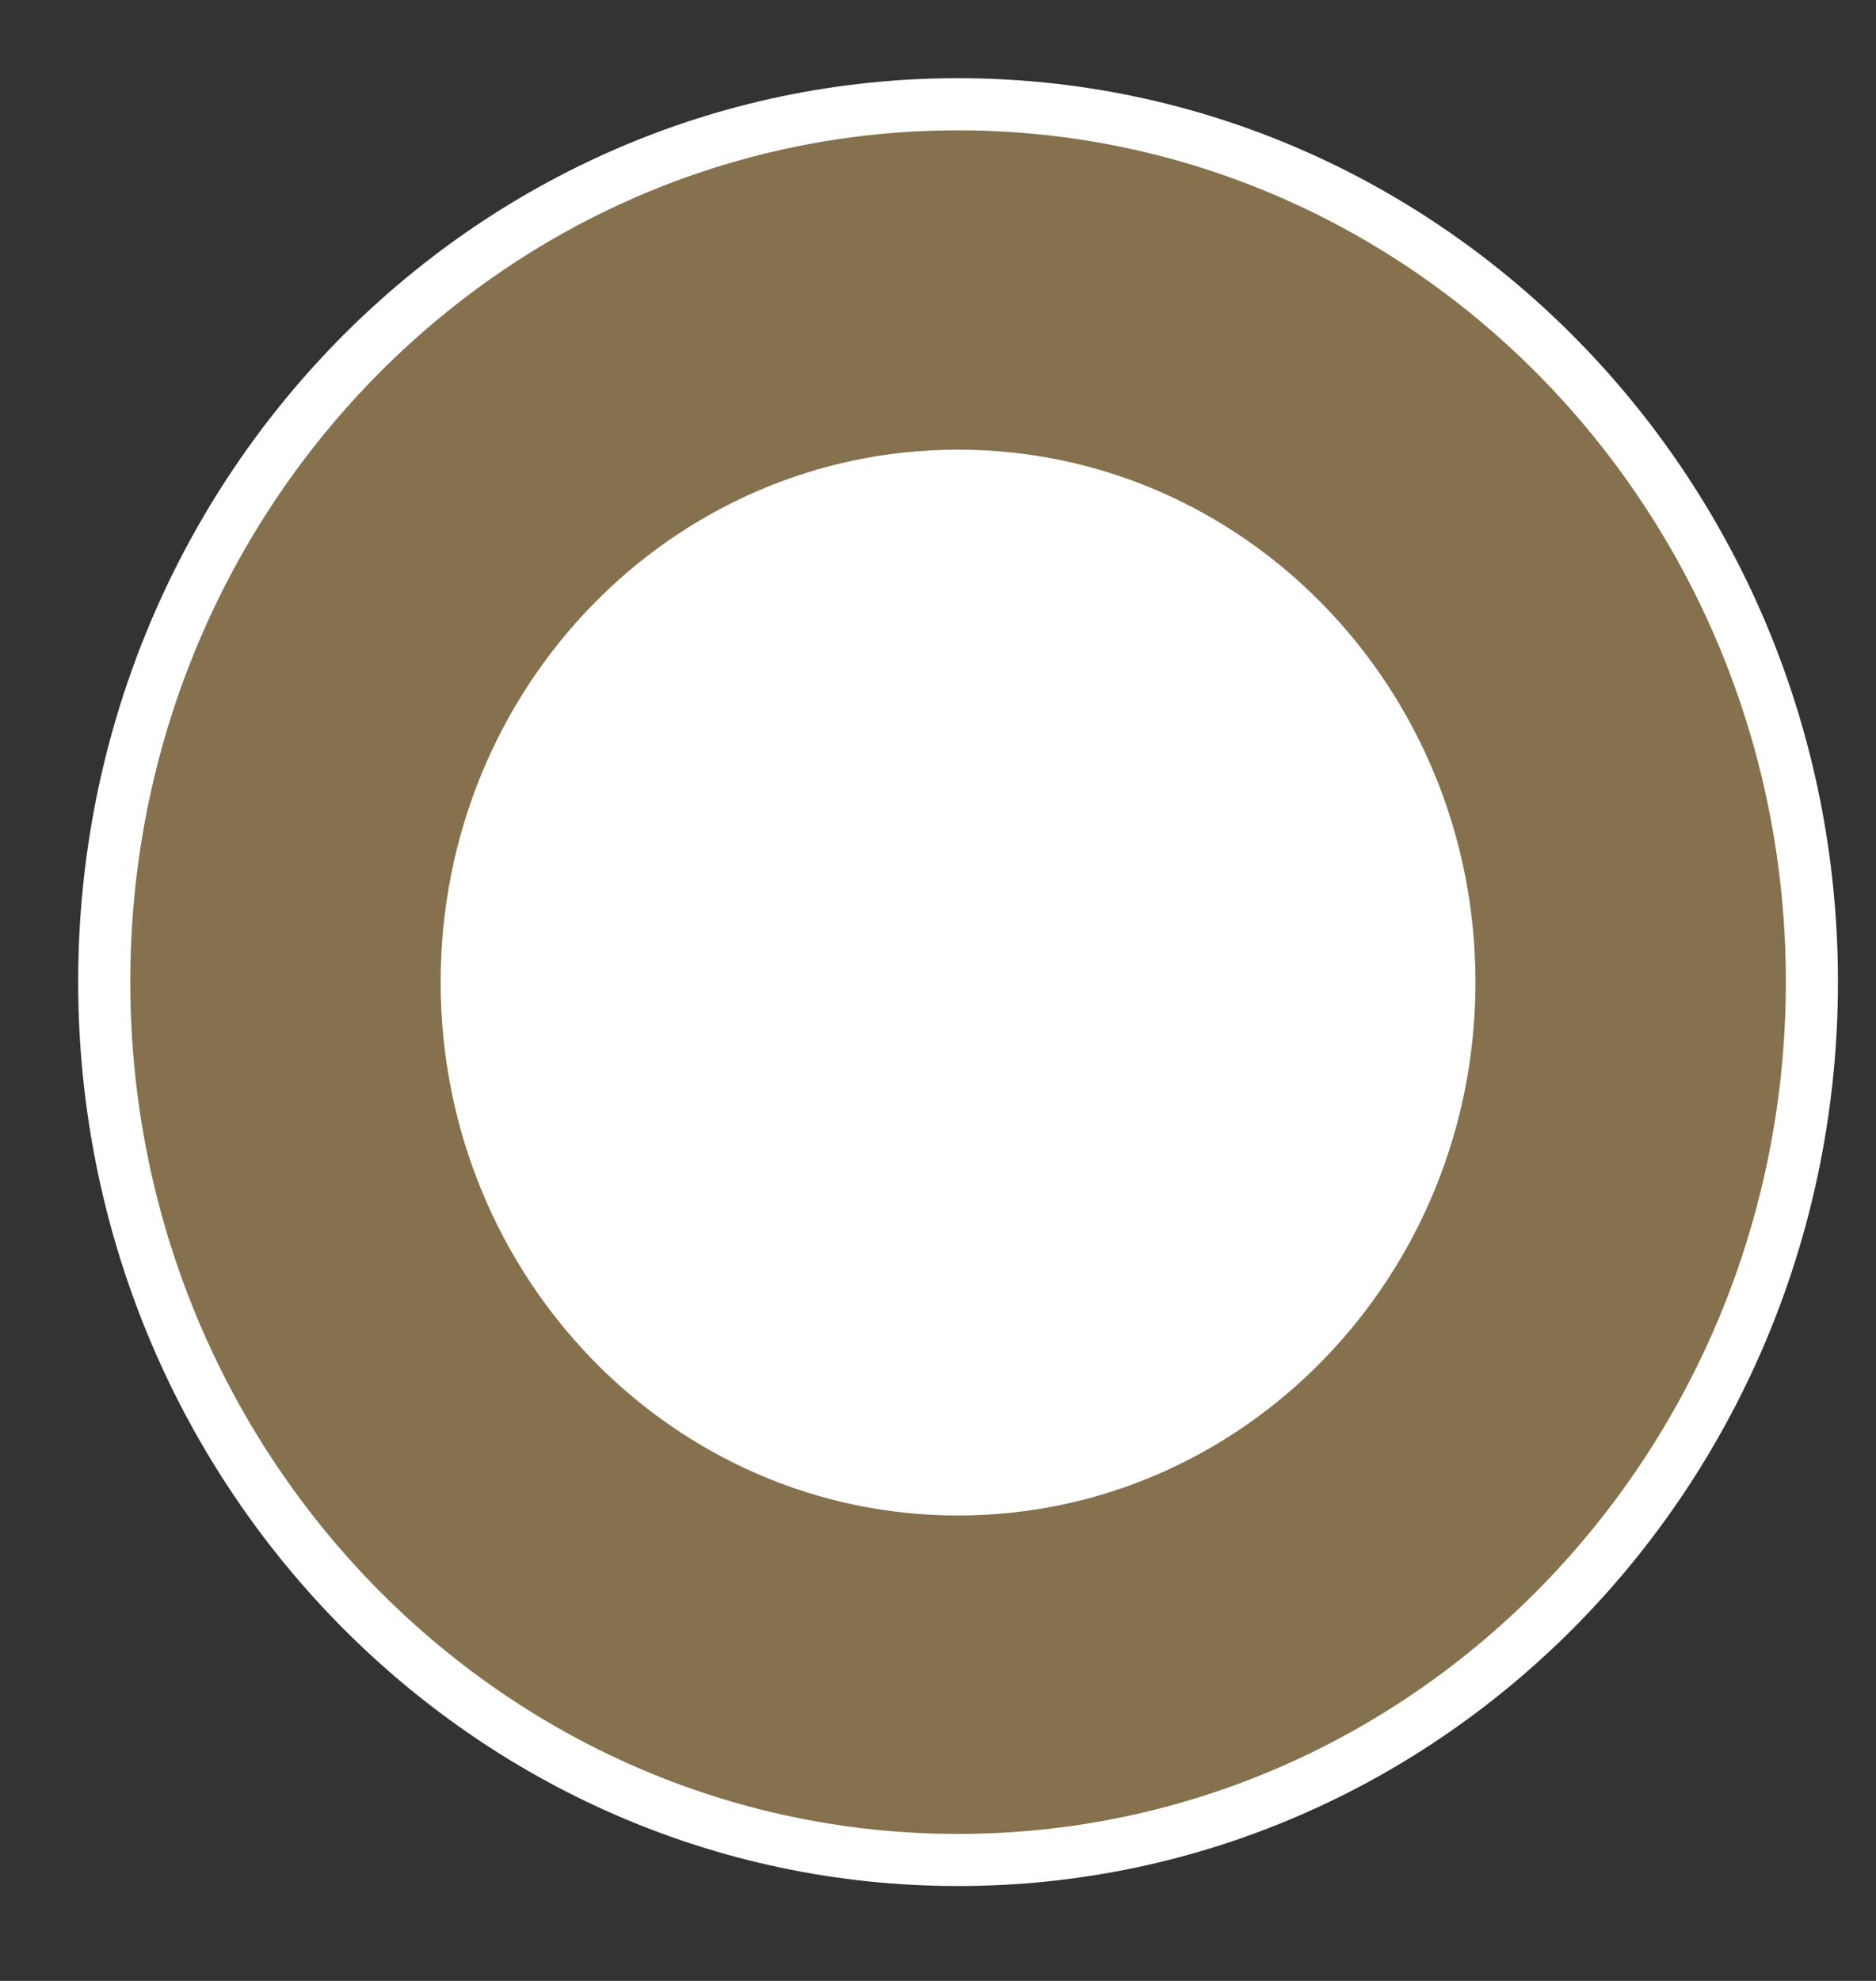 <svg width="18" height="19" viewBox="0 0 18 19" fill="none" xmlns="http://www.w3.org/2000/svg">
<rect x="0" y="0" width="18" height="19" fill="#333333" stroke="none"/>
<path d="M17.385 9.416C17.385 14.073 13.715 17.84 9.192 17.84C4.67 17.84 1 14.069 1 9.416C1 4.762 4.67 1 9.192 1C13.715 1 17.385 4.771 17.385 9.416Z" fill="#85714D" stroke="white" stroke-width="0.5"/>
<path d="M14.407 9.42C14.407 12.383 12.07 14.786 9.192 14.786C6.315 14.786 3.978 12.387 3.978 9.42C3.978 6.453 6.311 4.063 9.192 4.063C12.074 4.063 14.407 6.461 14.407 9.42Z" fill="white" stroke="#85714D" stroke-width="0.5"/>
</svg>
